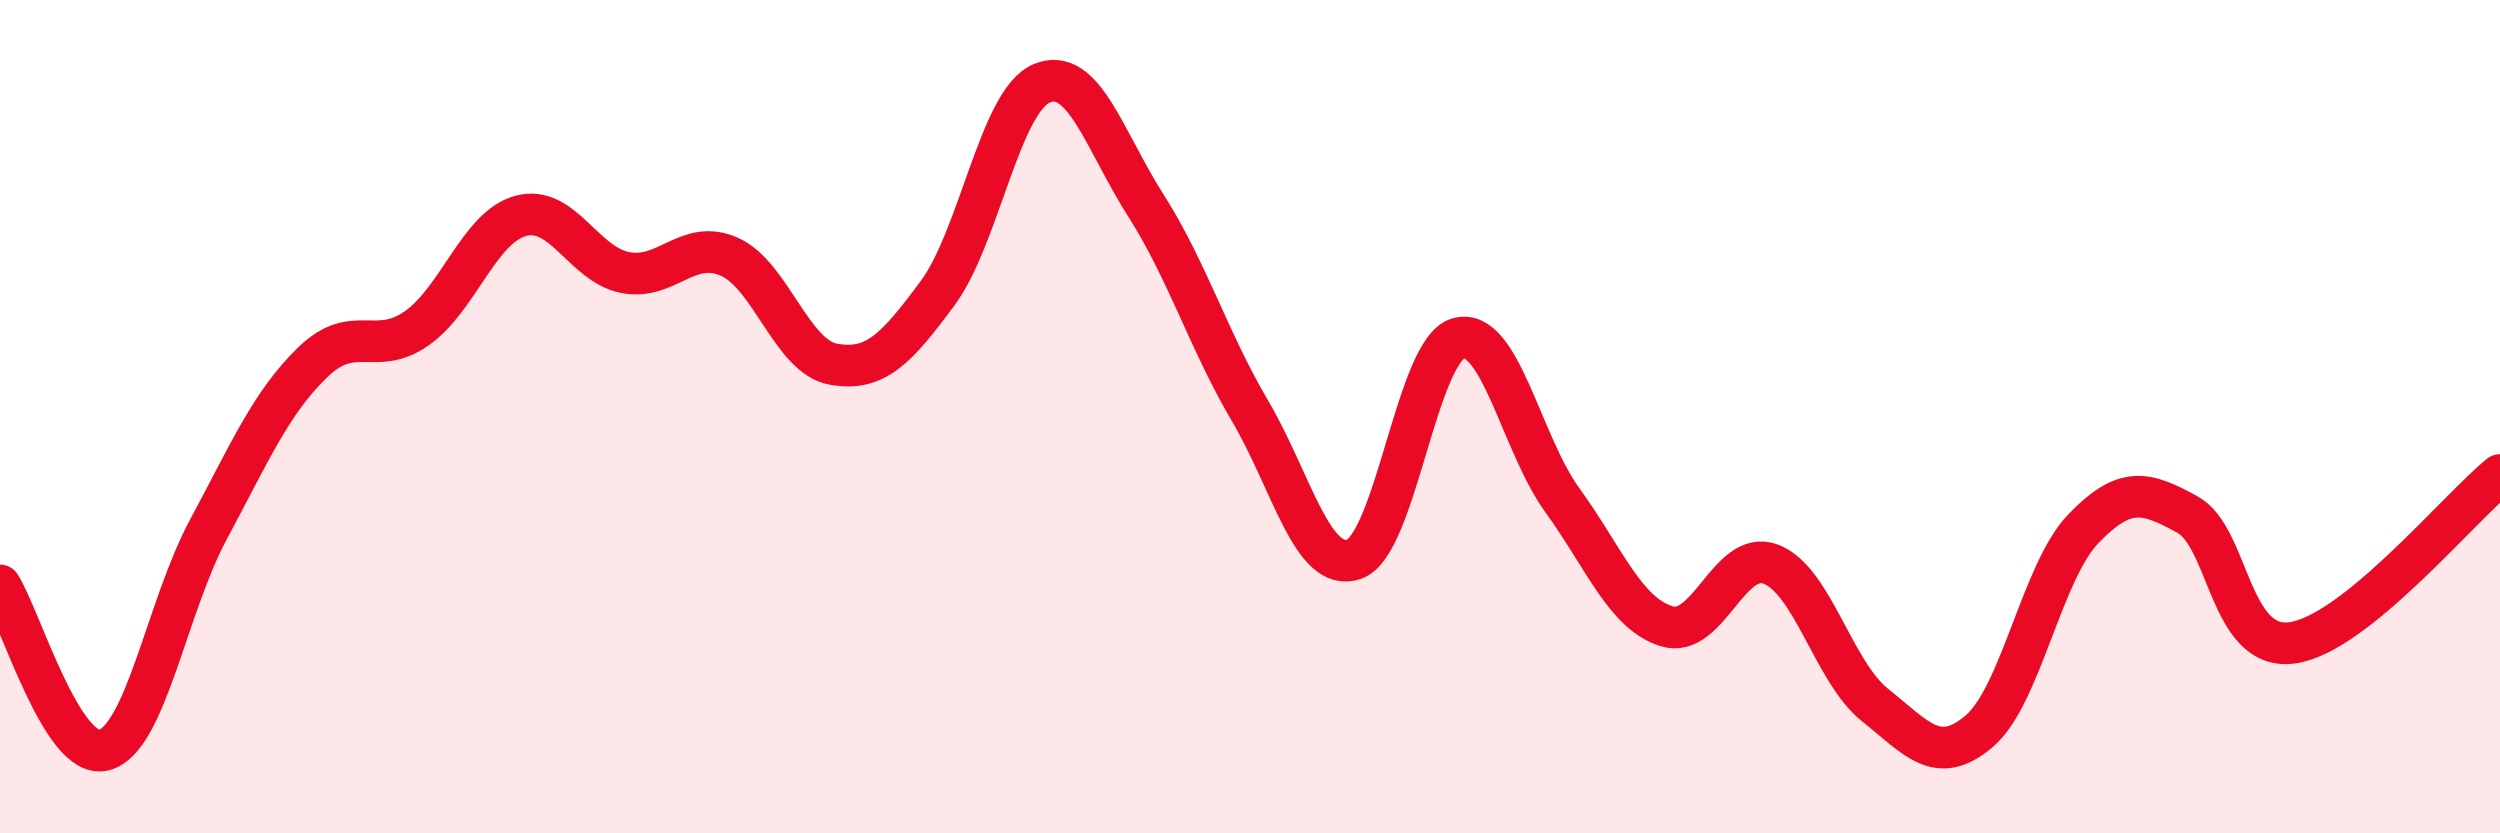 
    <svg width="60" height="20" viewBox="0 0 60 20" xmlns="http://www.w3.org/2000/svg">
      <path
        d="M 0,14.05 C 0.5,14.84 1.5,18.27 2.5,18 C 3.5,17.73 4,14.57 5,12.71 C 6,10.85 6.5,9.67 7.5,8.7 C 8.5,7.73 9,8.58 10,7.88 C 11,7.18 11.5,5.45 12.5,5.18 C 13.5,4.91 14,6.34 15,6.54 C 16,6.74 16.5,5.72 17.5,6.16 C 18.5,6.6 19,8.56 20,8.74 C 21,8.92 21.5,8.39 22.5,7.04 C 23.5,5.69 24,2.42 25,2 C 26,1.58 26.5,3.36 27.5,4.93 C 28.5,6.5 29,8.16 30,9.86 C 31,11.56 31.5,13.77 32.5,13.42 C 33.5,13.07 34,8.4 35,8.12 C 36,7.84 36.5,10.63 37.5,12.01 C 38.5,13.39 39,14.72 40,15.03 C 41,15.34 41.5,13.16 42.5,13.54 C 43.5,13.92 44,16.12 45,16.92 C 46,17.72 46.5,18.4 47.5,17.55 C 48.5,16.7 49,13.73 50,12.69 C 51,11.65 51.5,11.8 52.5,12.35 C 53.5,12.9 53.5,15.62 55,15.43 C 56.5,15.24 59,12.21 60,11.4L60 20L0 20Z"
        fill="#EB0A25"
        opacity="0.1"
        stroke-linecap="round"
        stroke-linejoin="round"
      />
      <path
        d="M 0,14.05 C 0.5,14.84 1.5,18.27 2.5,18 C 3.5,17.73 4,14.57 5,12.71 C 6,10.85 6.5,9.67 7.5,8.7 C 8.5,7.73 9,8.58 10,7.88 C 11,7.18 11.5,5.45 12.5,5.18 C 13.5,4.91 14,6.34 15,6.54 C 16,6.74 16.5,5.72 17.5,6.16 C 18.5,6.6 19,8.56 20,8.74 C 21,8.92 21.5,8.39 22.5,7.04 C 23.5,5.69 24,2.42 25,2 C 26,1.58 26.5,3.36 27.5,4.93 C 28.5,6.5 29,8.16 30,9.86 C 31,11.56 31.5,13.77 32.5,13.42 C 33.5,13.07 34,8.4 35,8.12 C 36,7.84 36.5,10.63 37.5,12.01 C 38.5,13.39 39,14.72 40,15.03 C 41,15.34 41.5,13.16 42.5,13.54 C 43.5,13.92 44,16.12 45,16.92 C 46,17.72 46.5,18.4 47.5,17.55 C 48.5,16.7 49,13.73 50,12.69 C 51,11.65 51.5,11.8 52.5,12.35 C 53.5,12.9 53.5,15.62 55,15.43 C 56.5,15.24 59,12.21 60,11.4"
        stroke="#EB0A25"
        stroke-width="1"
        fill="none"
        stroke-linecap="round"
        stroke-linejoin="round"
      />
    </svg>
  